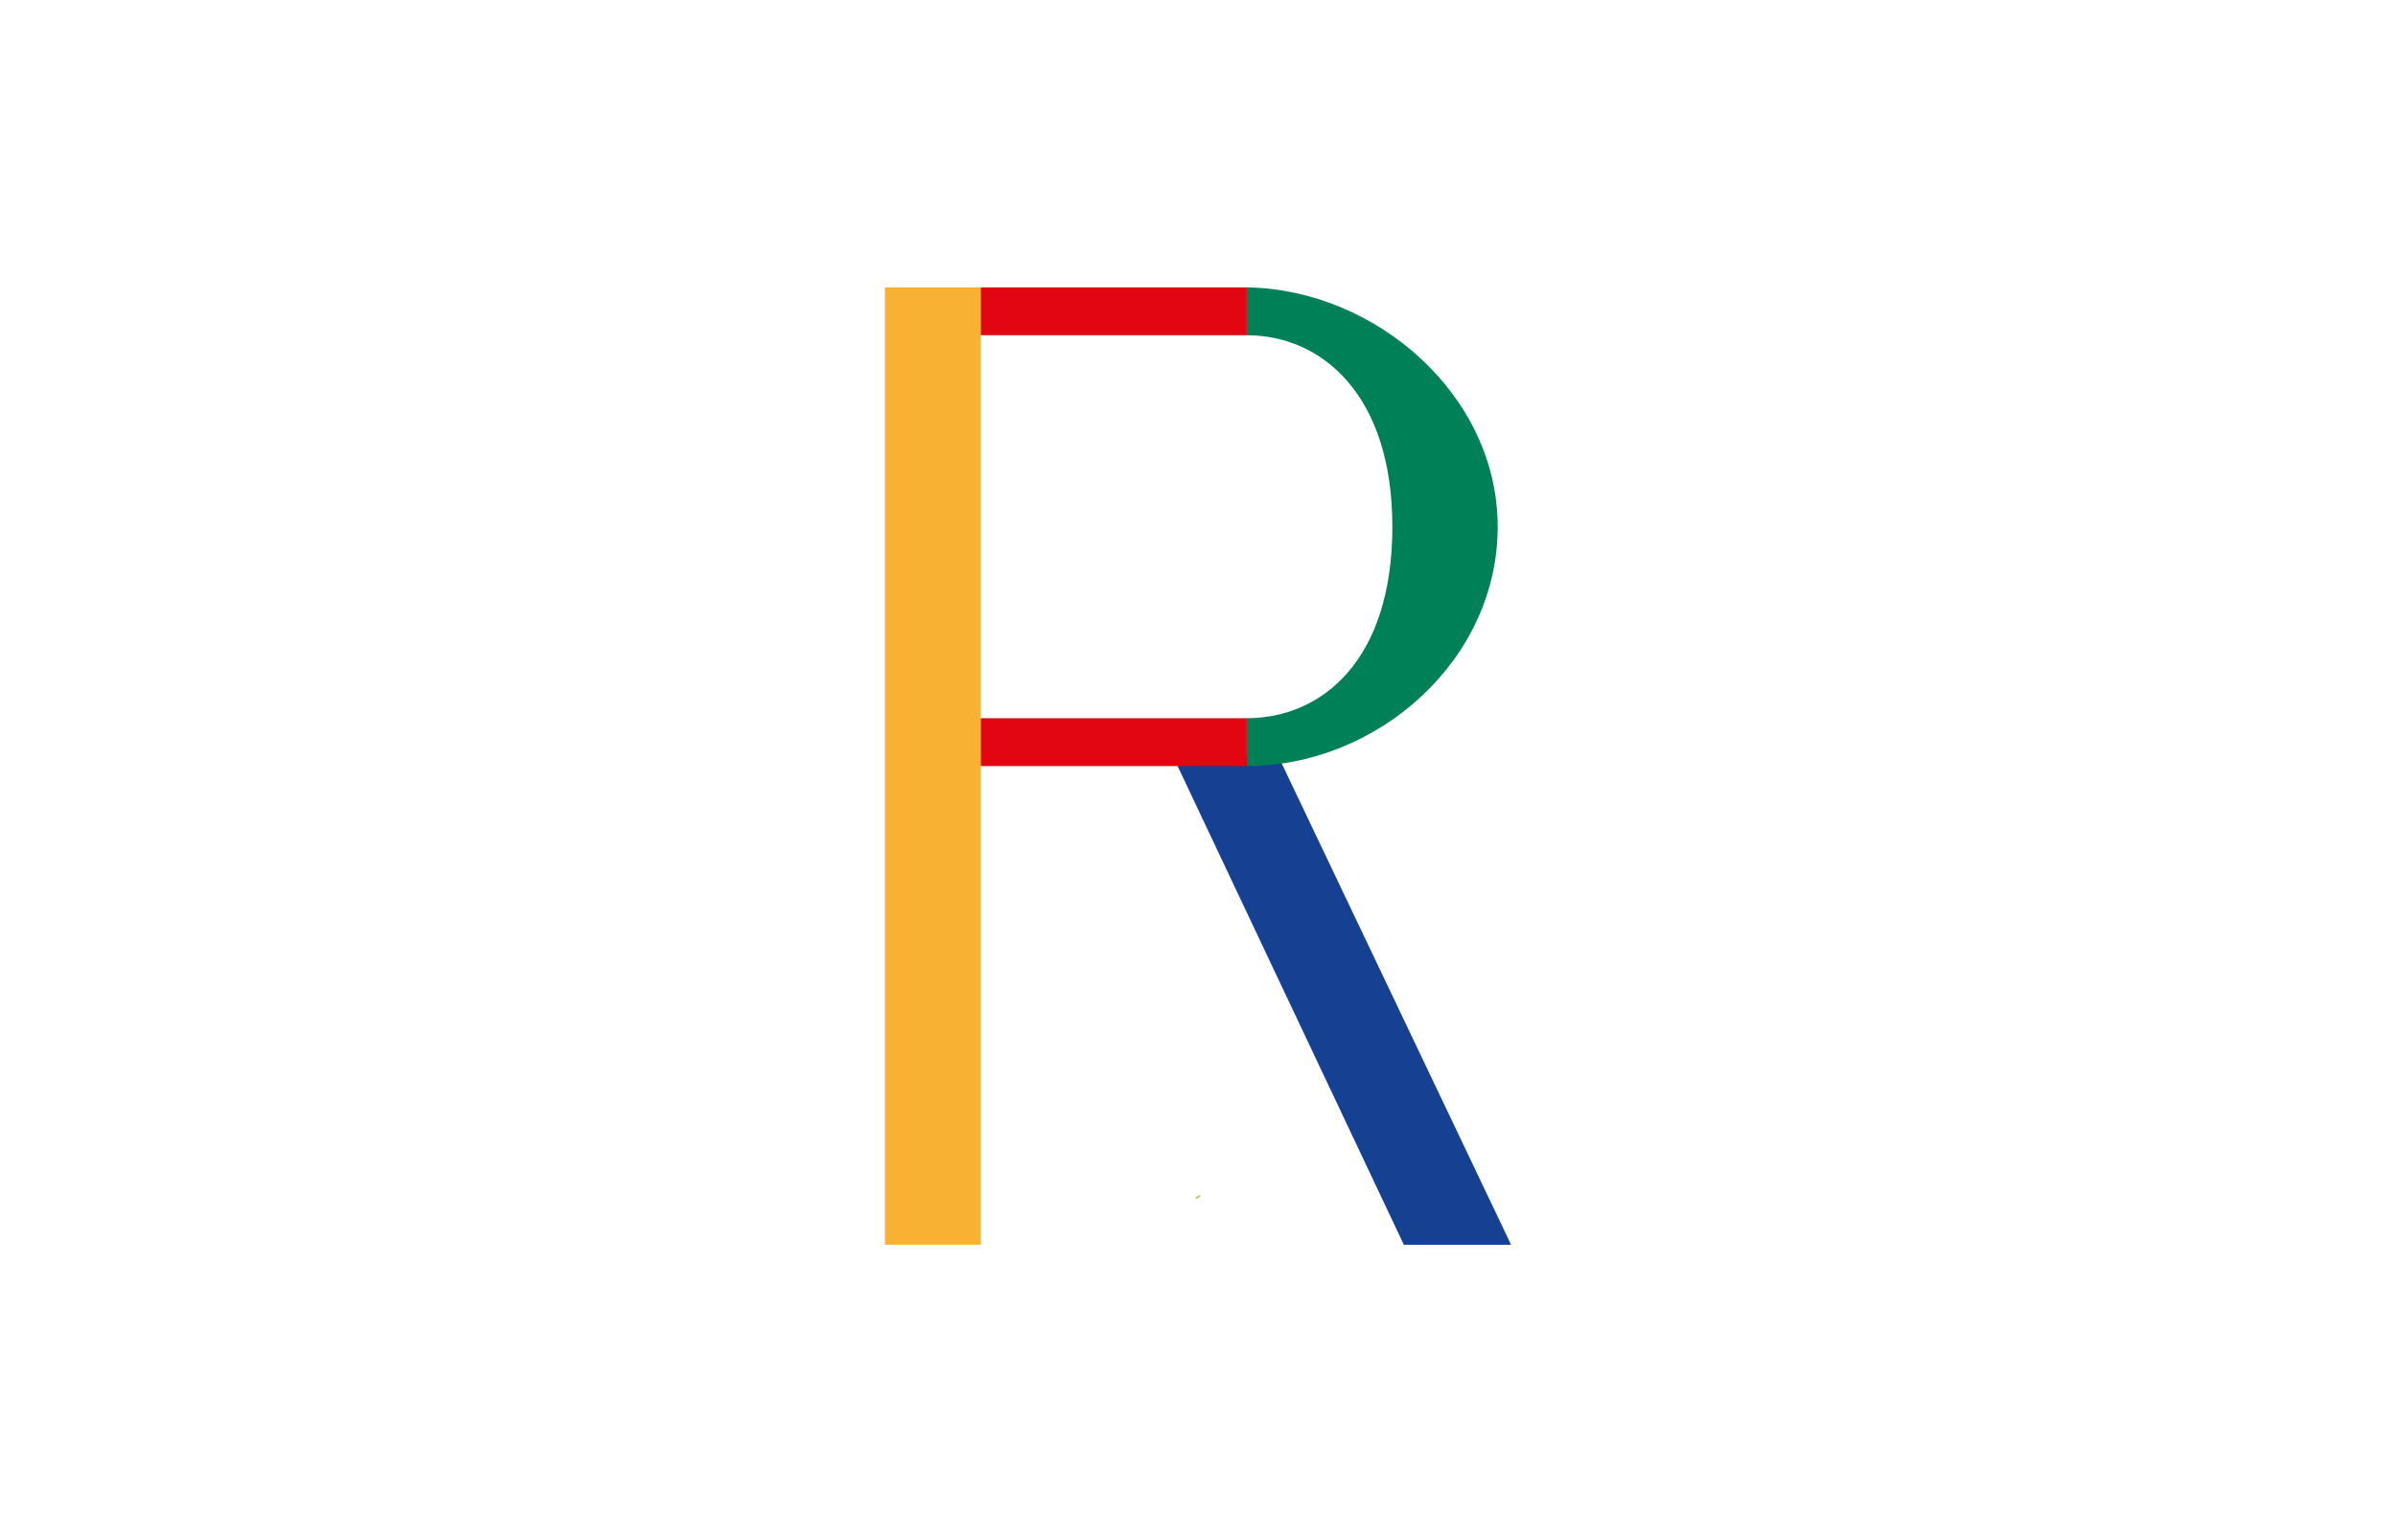 <svg xmlns="http://www.w3.org/2000/svg" width="1400" height="900" viewBox="0 0 1400 900">
  <title>DMDM-C-01</title>
  <g>
    <path d="M700.58,699.085c.167-.076.3-.136.4-.182a1.186,1.186,0,0,0,.211-.118.153.153,0,0,0,.064-.128.188.188,0,0,0-.054-.128.174.174,0,0,0-.133-.059.234.234,0,0,0-.127.045c-.046.029-.112.073-.2.132s-.2.133-.334.221-.318.192-.541.31-.416.22-.56.285l-.344.157a.655.655,0,0,0-.172.1.179.179,0,0,0,.123.3.294.294,0,0,0,.133-.039,1.776,1.776,0,0,0,.191-.123c.079-.055.176-.121.29-.2s.261-.163.438-.261Q700.329,699.2,700.58,699.085Z" fill="none" stroke="#94ac0d" stroke-width="0.2"/>
    <path d="M699.966,700.039q-.266.149-.438.261c-.115.075-.211.14-.29.2a1.667,1.667,0,0,1-.191.123.285.285,0,0,1-.133.04.178.178,0,0,1-.167-.178.169.169,0,0,1,.044-.123.663.663,0,0,1,.172-.1l.344-.157q.216-.1.56-.286t.541-.309c.138-.089.249-.162.334-.222l.2-.133a.243.243,0,0,1,.128-.044.173.173,0,0,1,.132.059.188.188,0,0,1,.054.128.153.153,0,0,1-.063.128,1.242,1.242,0,0,1-.212.118c-.1.046-.231.107-.4.182S700.208,699.9,699.966,700.039Z" fill="#94ac0d"/>
    <g>
      <polygon points="746.444 440.945 882.946 727.389 820.282 727.389 684.905 440.945 746.444 440.945" fill="#164193"/>
      <path d="M573,419.689H728.527v27.969H573Zm0,0H728.527v27.969H573Zm0-251.758H728.527V195.9H573Z" fill="#e20613"/>
      <path d="M728.526,419.683c43.639,0,85.04-33.552,85.04-111.886,0-77.219-41.4-111.9-85.04-111.9V167.933c74.98,1.115,146.58,62.645,146.58,139.864,0,78.334-70.494,139.855-146.58,139.855Z" fill="#008057"/>
      <rect x="517.054" y="167.931" width="55.947" height="559.446" fill="#f8b133"/>
    </g>
  </g>
</svg>
